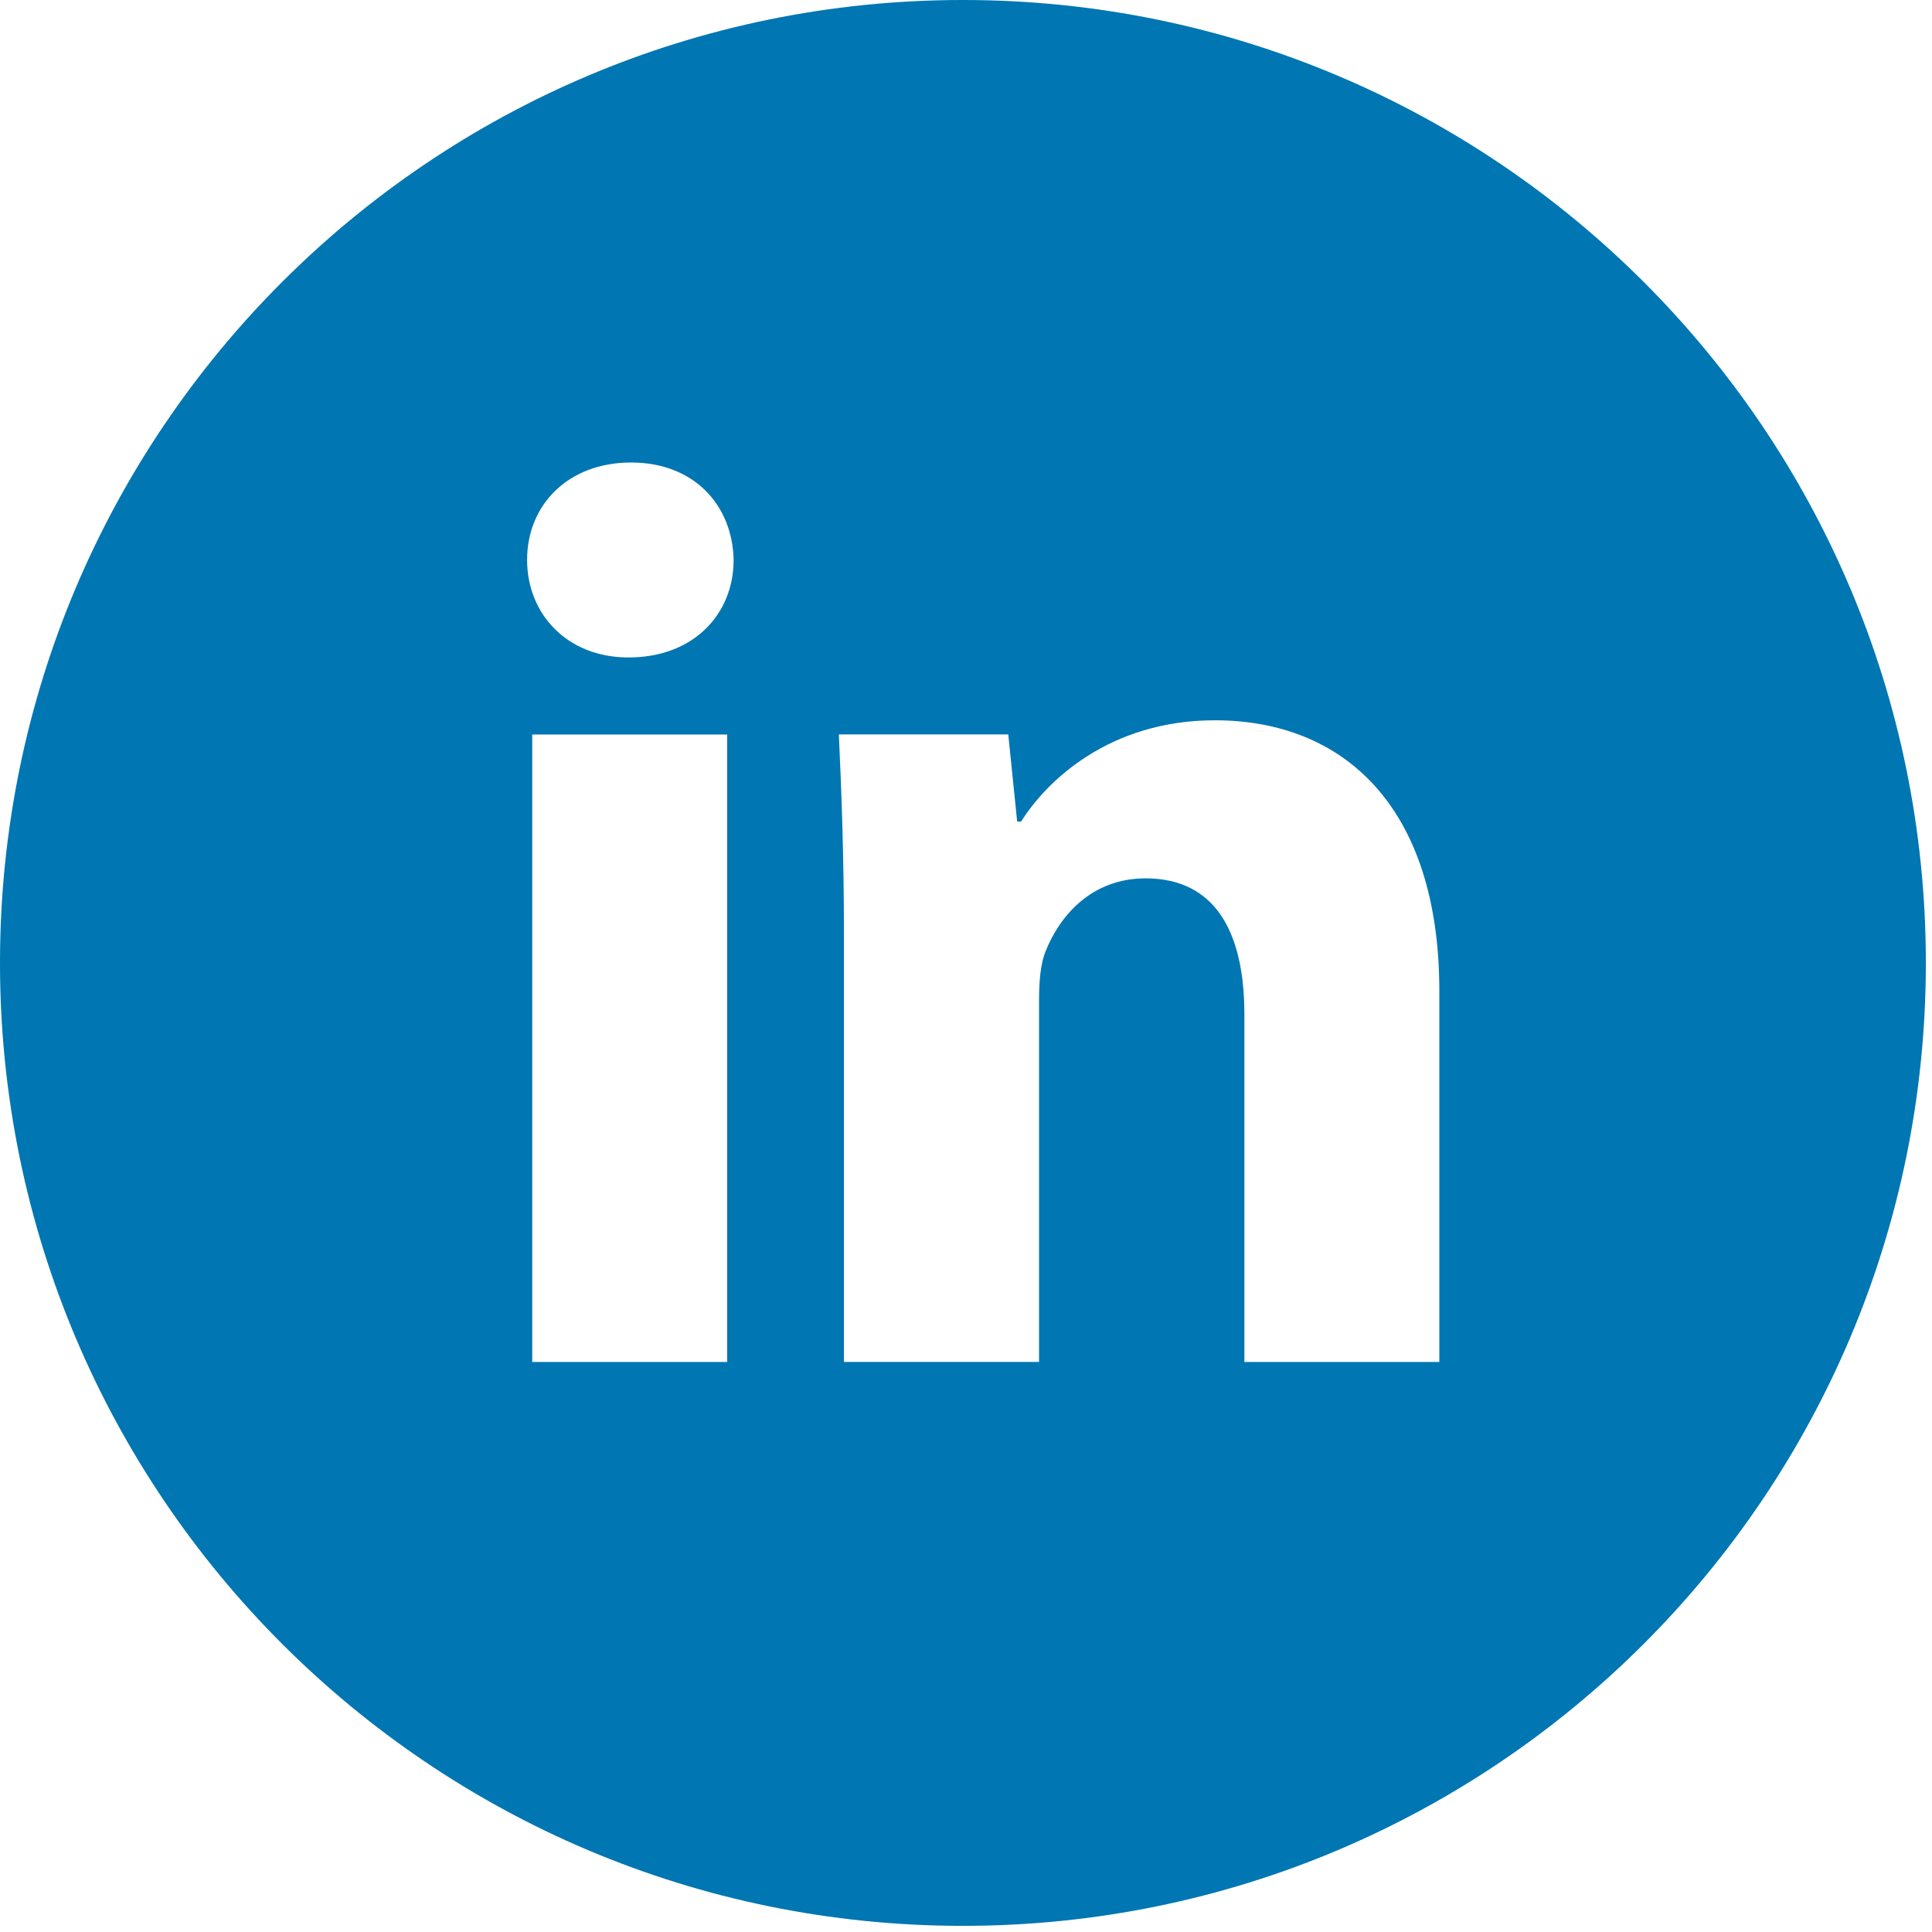 <svg width="33" height="33" viewBox="0 0 33 33" fill="none" xmlns="http://www.w3.org/2000/svg">
<path d="M16.447 0C7.364 0 0 7.364 0 16.447C0 25.531 7.364 32.895 16.447 32.895C25.531 32.895 32.895 25.531 32.895 16.447C32.895 7.364 25.531 0 16.447 0ZM12.421 23.264H9.091V12.546H12.421V23.264ZM10.735 11.23C9.683 11.23 9.003 10.485 9.003 9.563C9.003 8.623 9.704 7.9 10.778 7.9C11.852 7.9 12.51 8.623 12.531 9.563C12.531 10.485 11.852 11.23 10.735 11.23ZM24.585 23.264H21.255V17.325C21.255 15.942 20.771 15.003 19.567 15.003C18.647 15.003 18.101 15.639 17.859 16.25C17.77 16.468 17.748 16.776 17.748 17.083V23.263H14.415V15.964C14.415 14.626 14.373 13.507 14.328 12.544H17.222L17.374 14.033H17.441C17.88 13.334 18.954 12.303 20.751 12.303C22.942 12.303 24.585 13.771 24.585 16.927V23.264Z" fill="#0076B2"/>
</svg>
